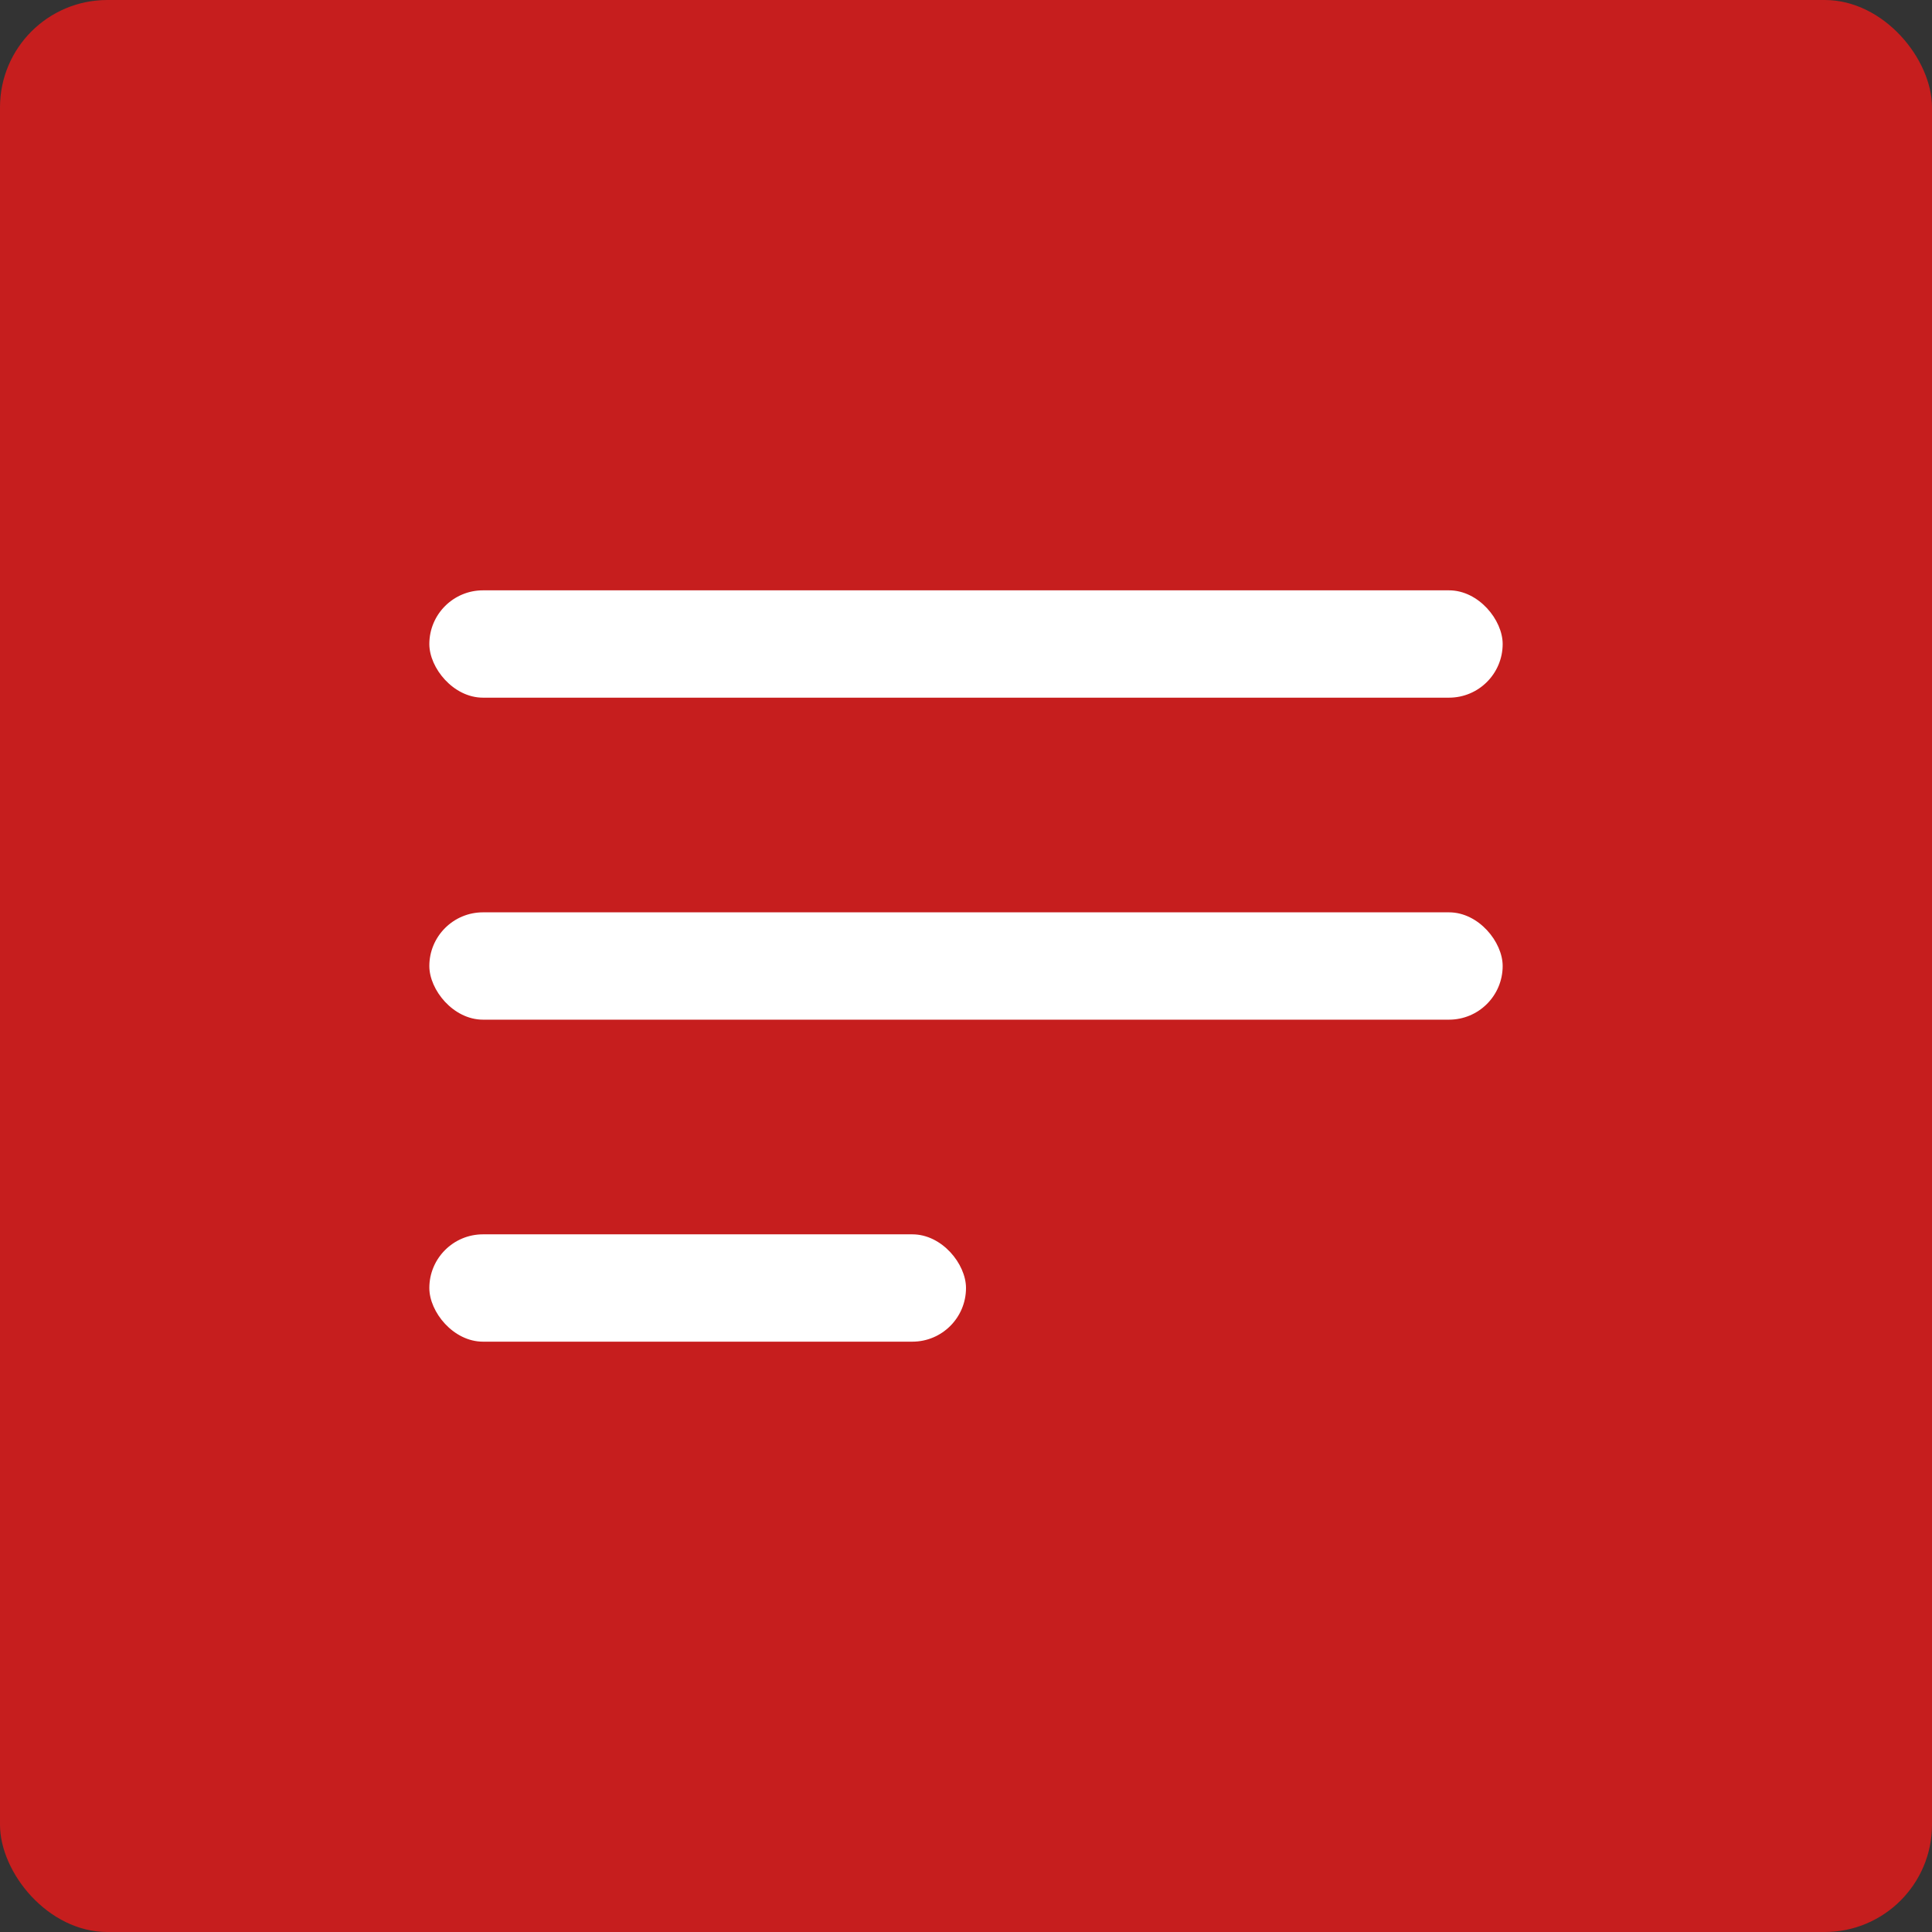 <svg width="36" height="36" viewBox="0 0 36 36" fill="none" xmlns="http://www.w3.org/2000/svg">
<rect x="0" y="0" width="36" height="36" fill="#333333" stroke="none"/>
<rect width="36" height="36" rx="2" fill="#C61E1E"/>
<rect x="8" y="11" width="20" height="2" rx="1" fill="white"/>
<rect x="8" y="17" width="20" height="2" rx="1" fill="white"/>
<rect x="8" y="23" width="10" height="2" rx="1" fill="white"/>
</svg>
